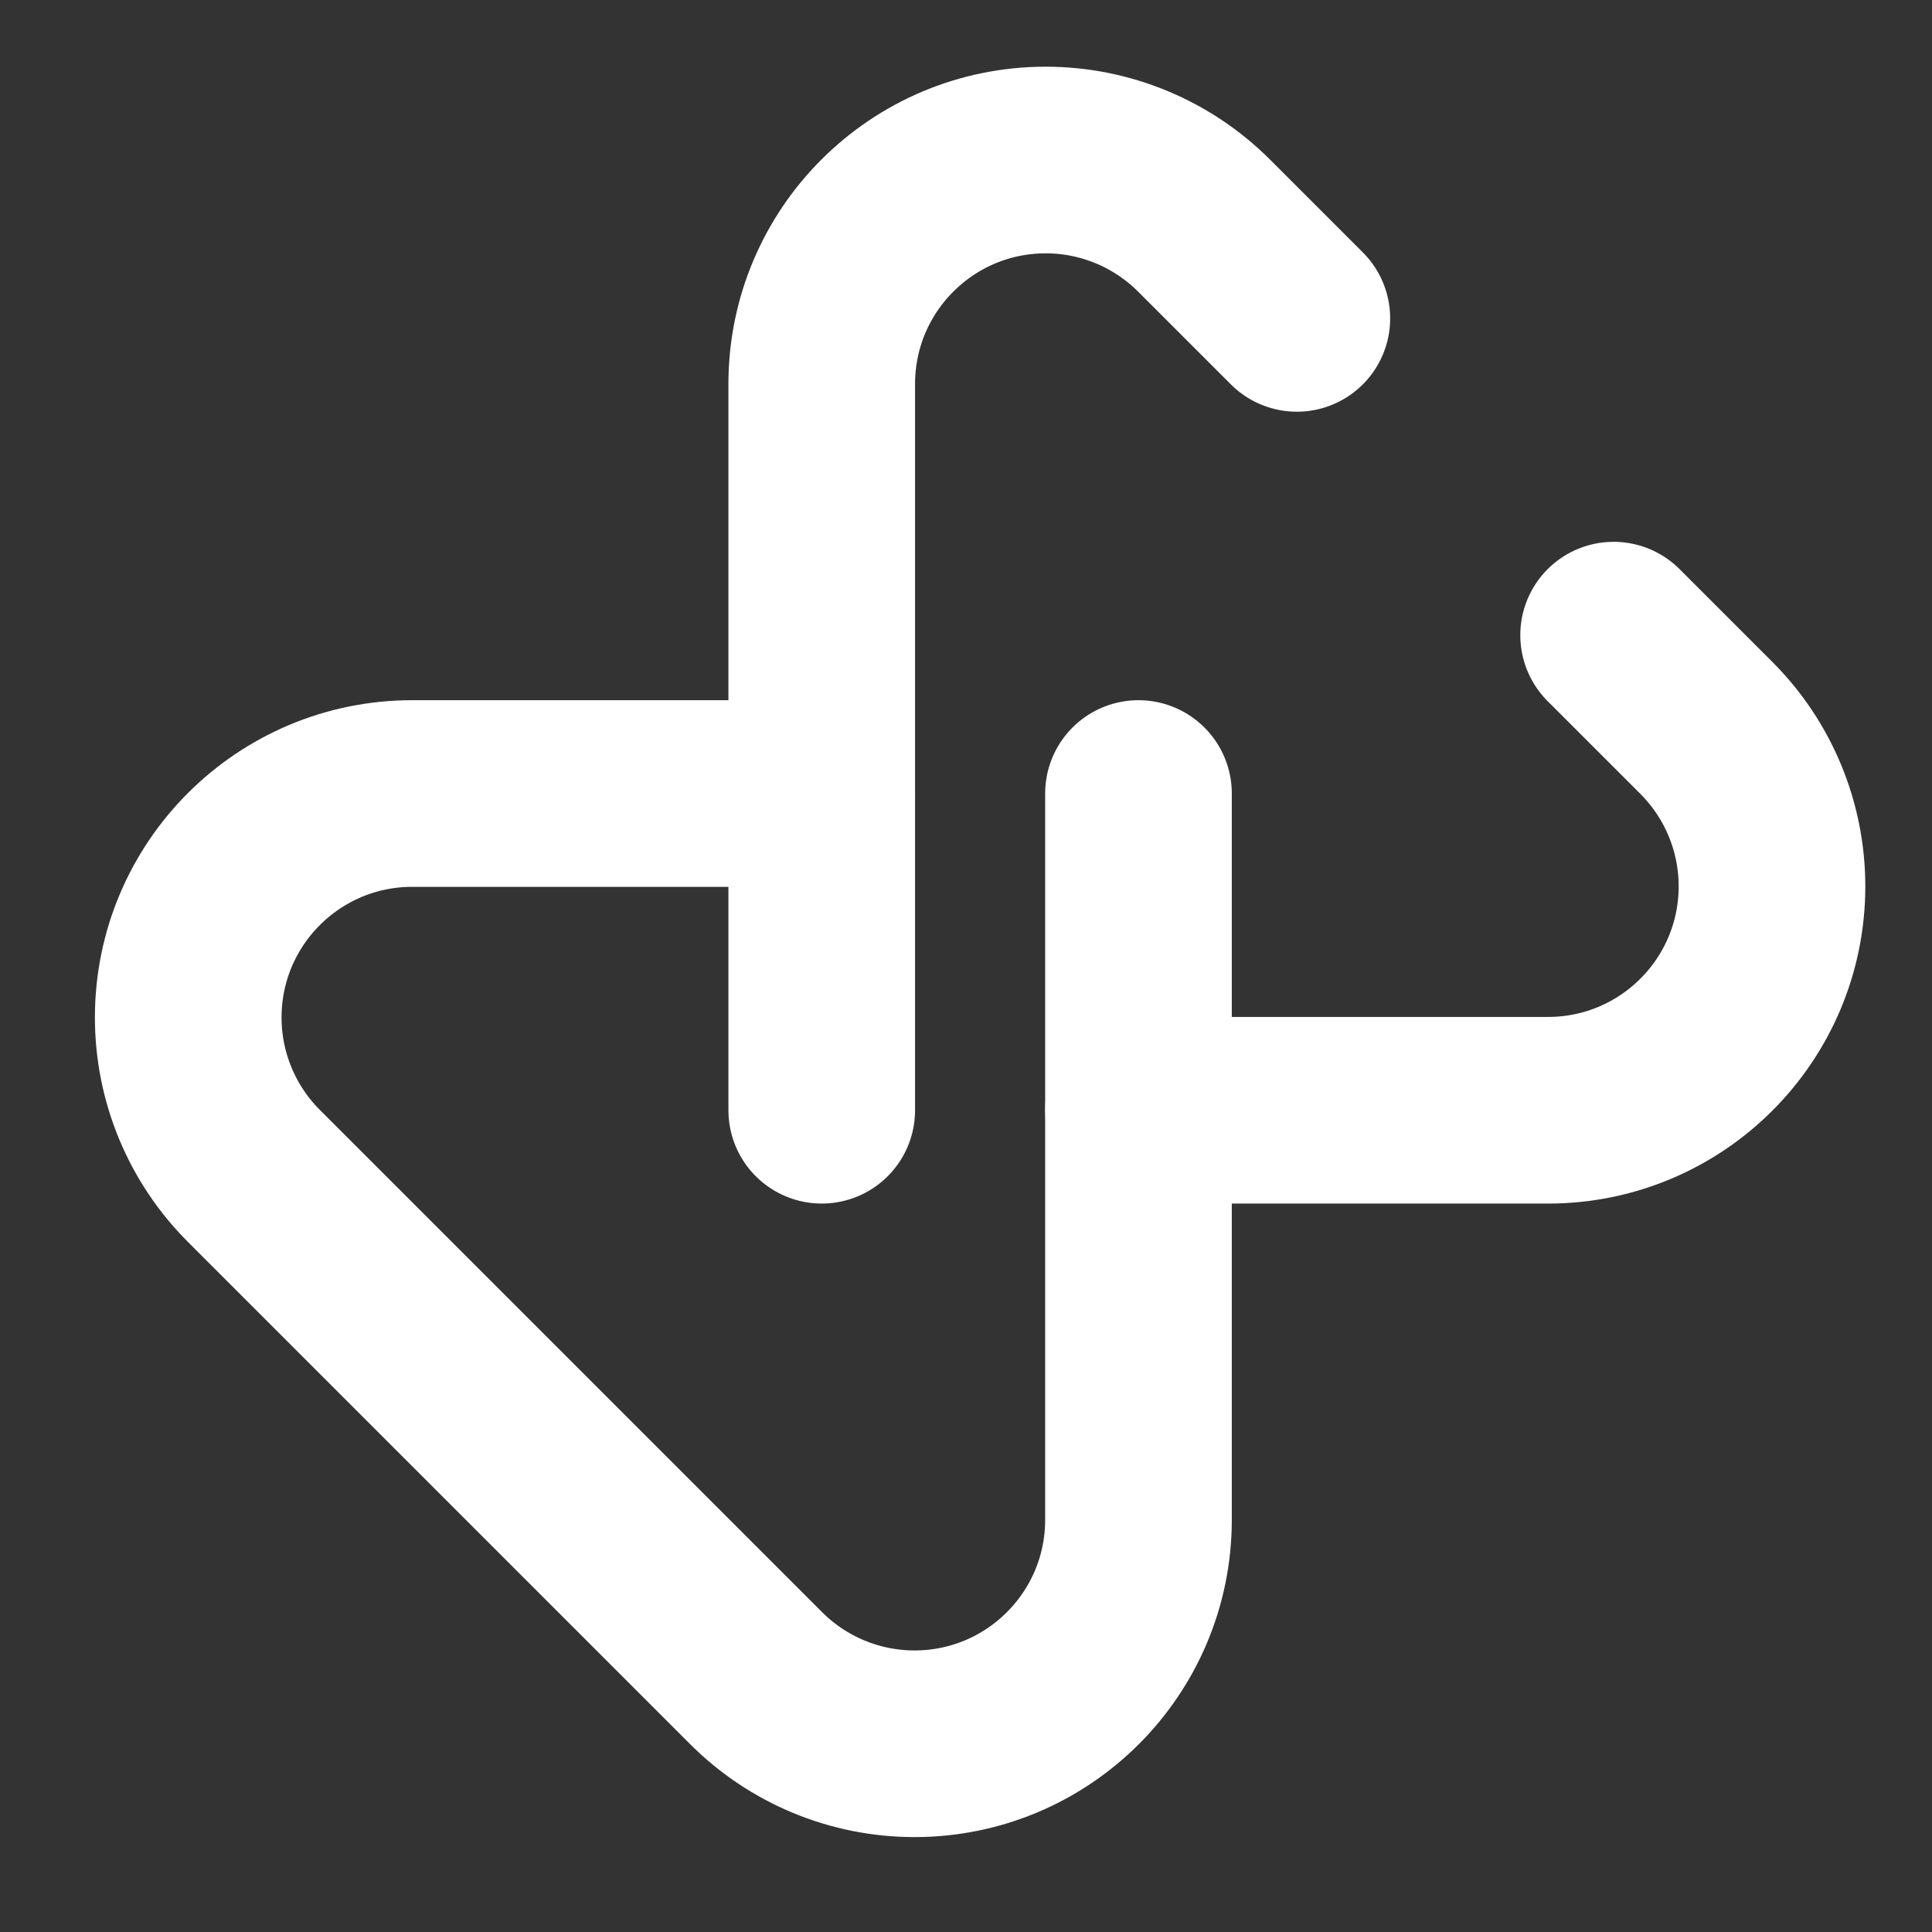 <?xml version="1.0" encoding="utf-8"?>
<!-- Generator: Adobe Illustrator 28.1.0, SVG Export Plug-In . SVG Version: 6.00 Build 0)  -->
<svg version="1.1" xmlns="http://www.w3.org/2000/svg" xmlns:xlink="http://www.w3.org/1999/xlink" x="0px" y="0px"
	 viewBox="0 0 621.07 621.07" style="enable-background:new 0 0 621.07 621.07;" xml:space="preserve">
<rect x="0" y="0" width="621.07" height="621.07" fill="#333333" stroke="none"/>
<style type="text/css">
	.st0{fill:none;stroke:#FFFFFF;stroke-width:60;stroke-linecap:round;stroke-miterlimit:10;}
</style>
<g id="Lager_2">
	<path class="st0" d="M365.98,356.91h131.65c39.76,0,72-32.24,72-72v0c0-19.1-7.59-37.41-21.09-50.91l-29.82-29.82"/>
</g>
<g id="Lager_3">
	<path class="st0" d="M365.98,255.09v203.65v29.82c0,39.76-32.24,72-72,72h0c-19.1,0-37.41-7.59-50.91-21.09l-29.82-29.82
		L111.42,407.82L81.6,378c-13.5-13.5-21.09-31.82-21.09-50.91v0c0-39.76,32.24-72,72-72h29.82h101.82"/>
</g>
<g id="Lager_4">
	<path class="st0" d="M416.89,102.35l-29.82-29.82c-13.5-13.5-31.82-21.09-50.91-21.09h0c-39.76,0-72,32.24-72,72v29.82v101.82
		v101.82"/>
</g>
</svg>
